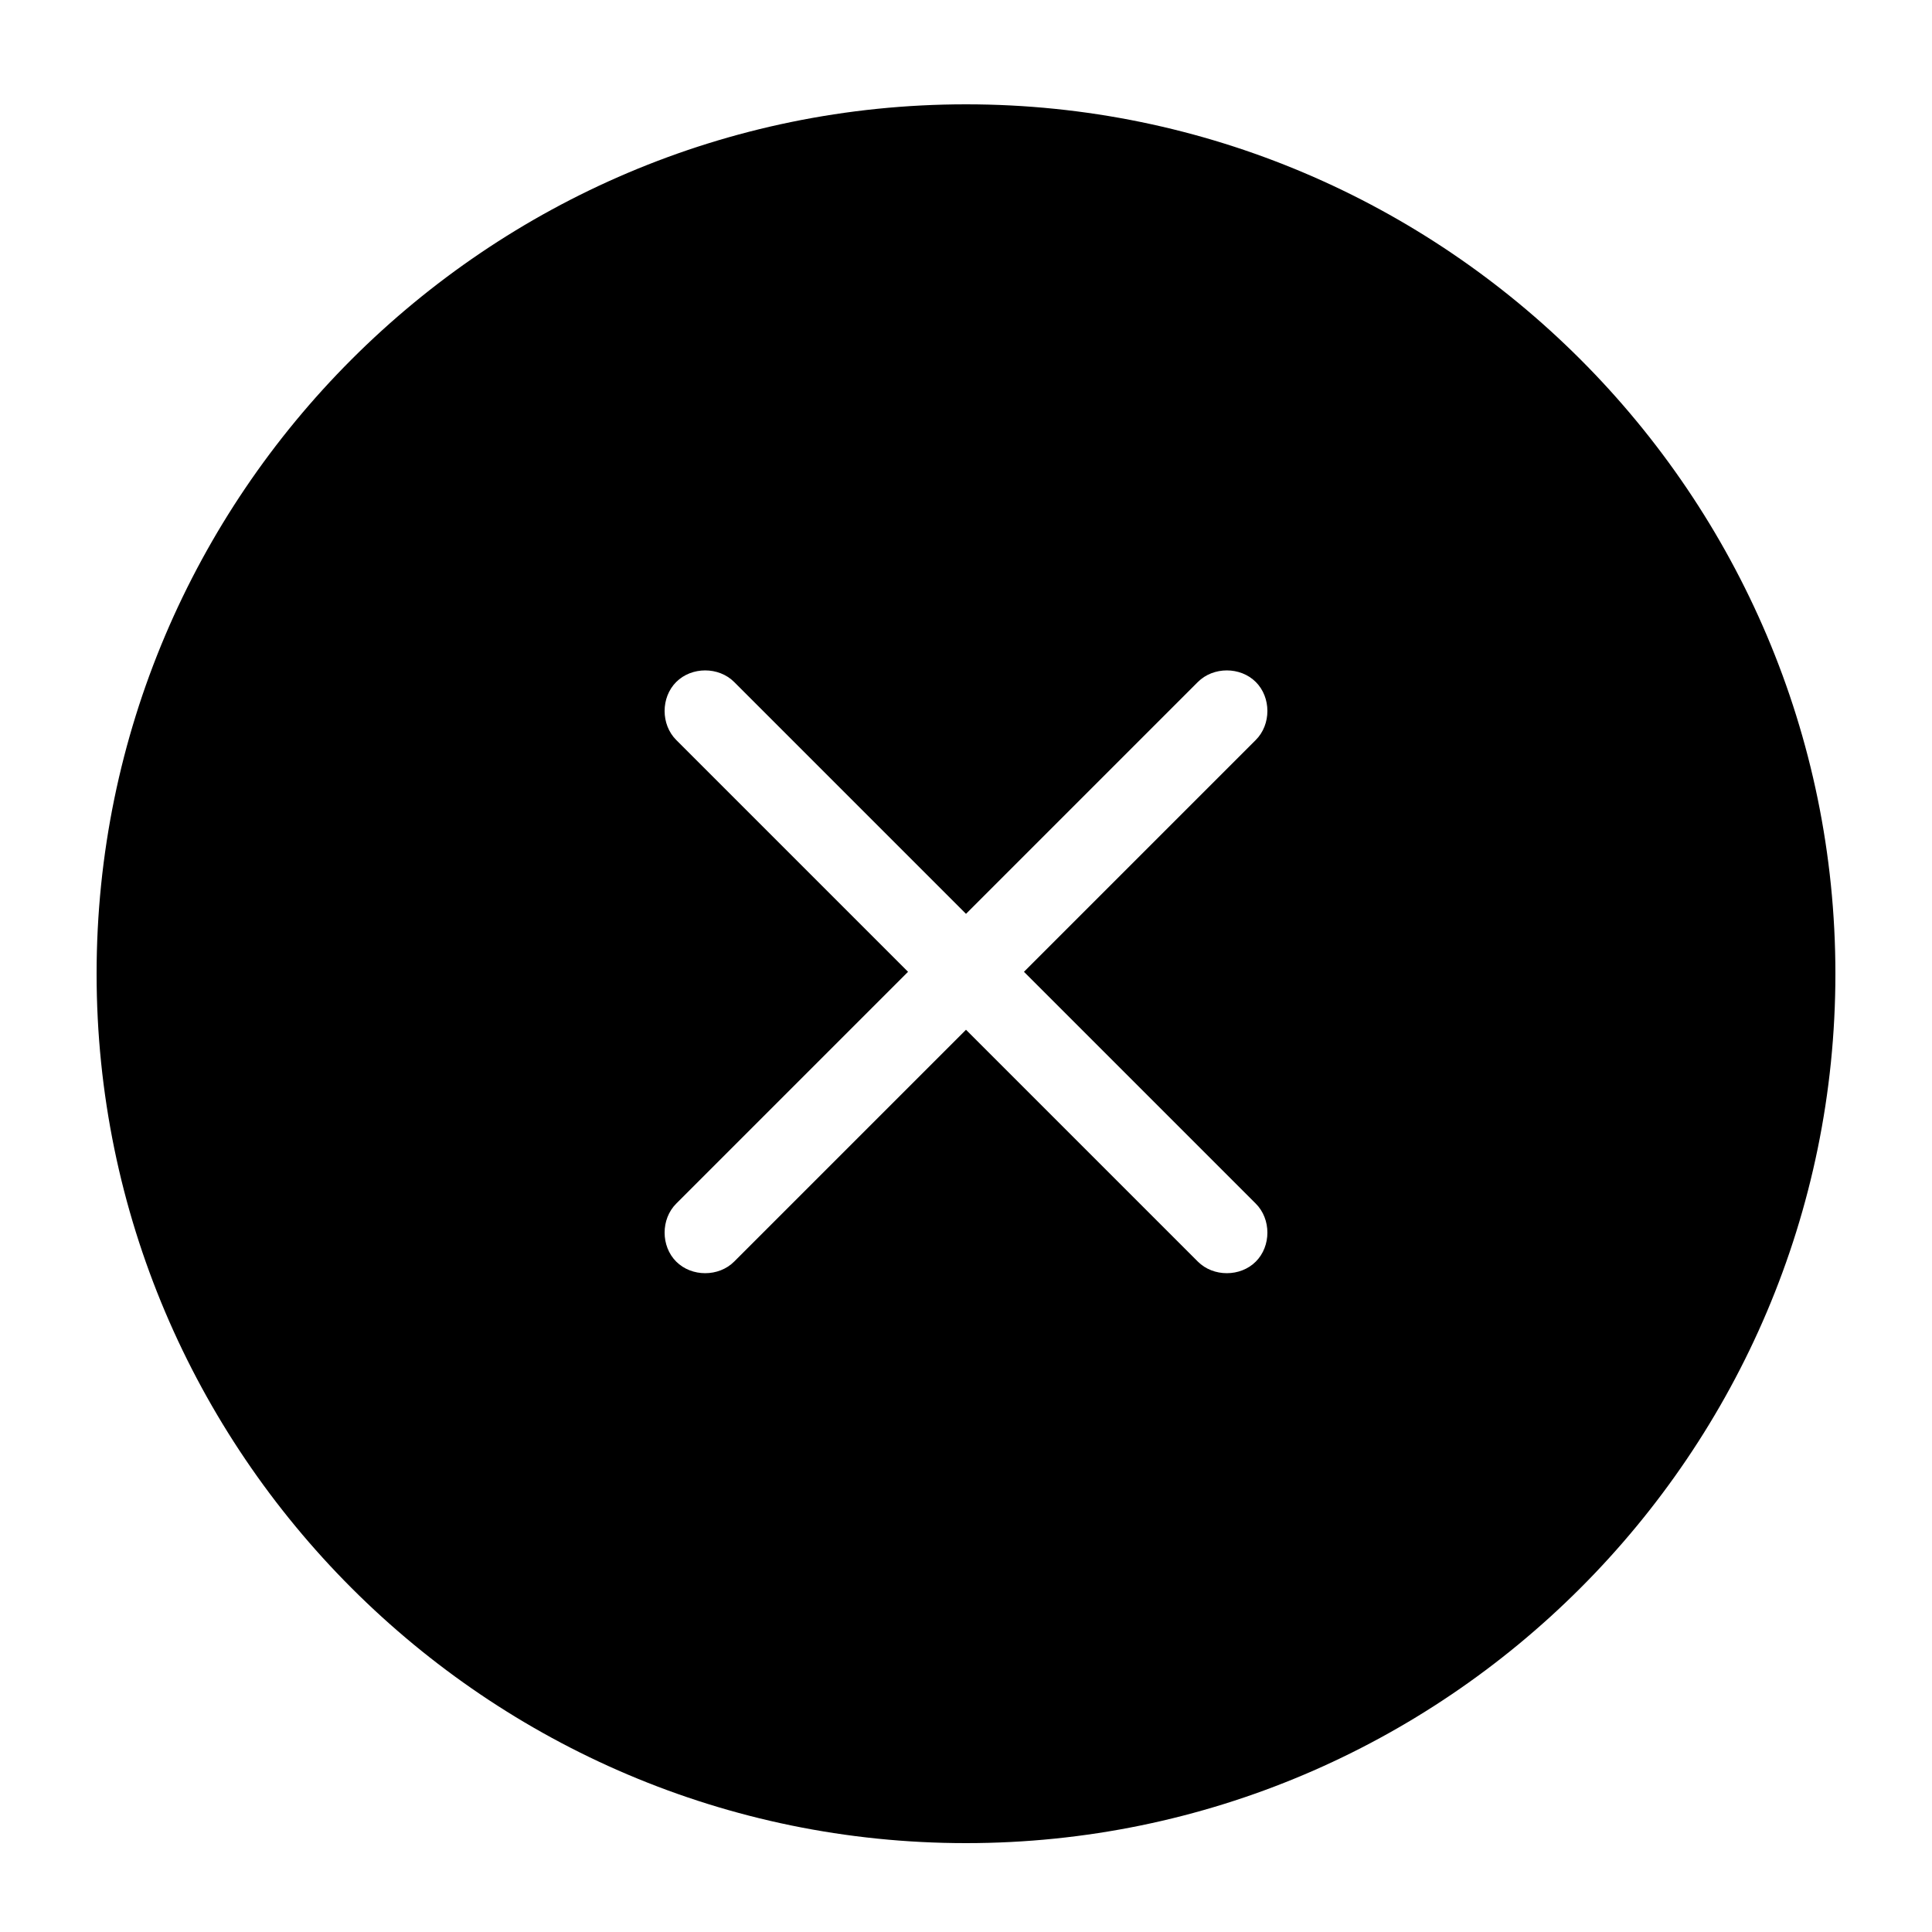 <svg xmlns="http://www.w3.org/2000/svg" xmlns:xlink="http://www.w3.org/1999/xlink" version="1.1" x="0px" y="0px" viewBox="0 0 100 100" enable-background="new 0 0 100 100" xml:space="preserve" width="100px" height="100px"><path d="M50,5.4c-24.8,0-45,20.2-45,45s20.2,45,45,45s45-20.2,45-45S74.8,5.4,50,5.4z M65,62.3c0.8,0.8,0.8,2.2,0,3  c-0.8,0.8-2.2,0.8-3,0l-12-12l-12,12c-0.8,0.8-2.2,0.8-3,0c-0.8-0.8-0.8-2.2,0-3l12-12l-12-12c-0.8-0.8-0.8-2.2,0-3s2.2-0.8,3,0  l12,12l12-12c0.8-0.8,2.2-0.8,3,0c0.8,0.8,0.8,2.2,0,3l-12,12L65,62.3z"/></svg>